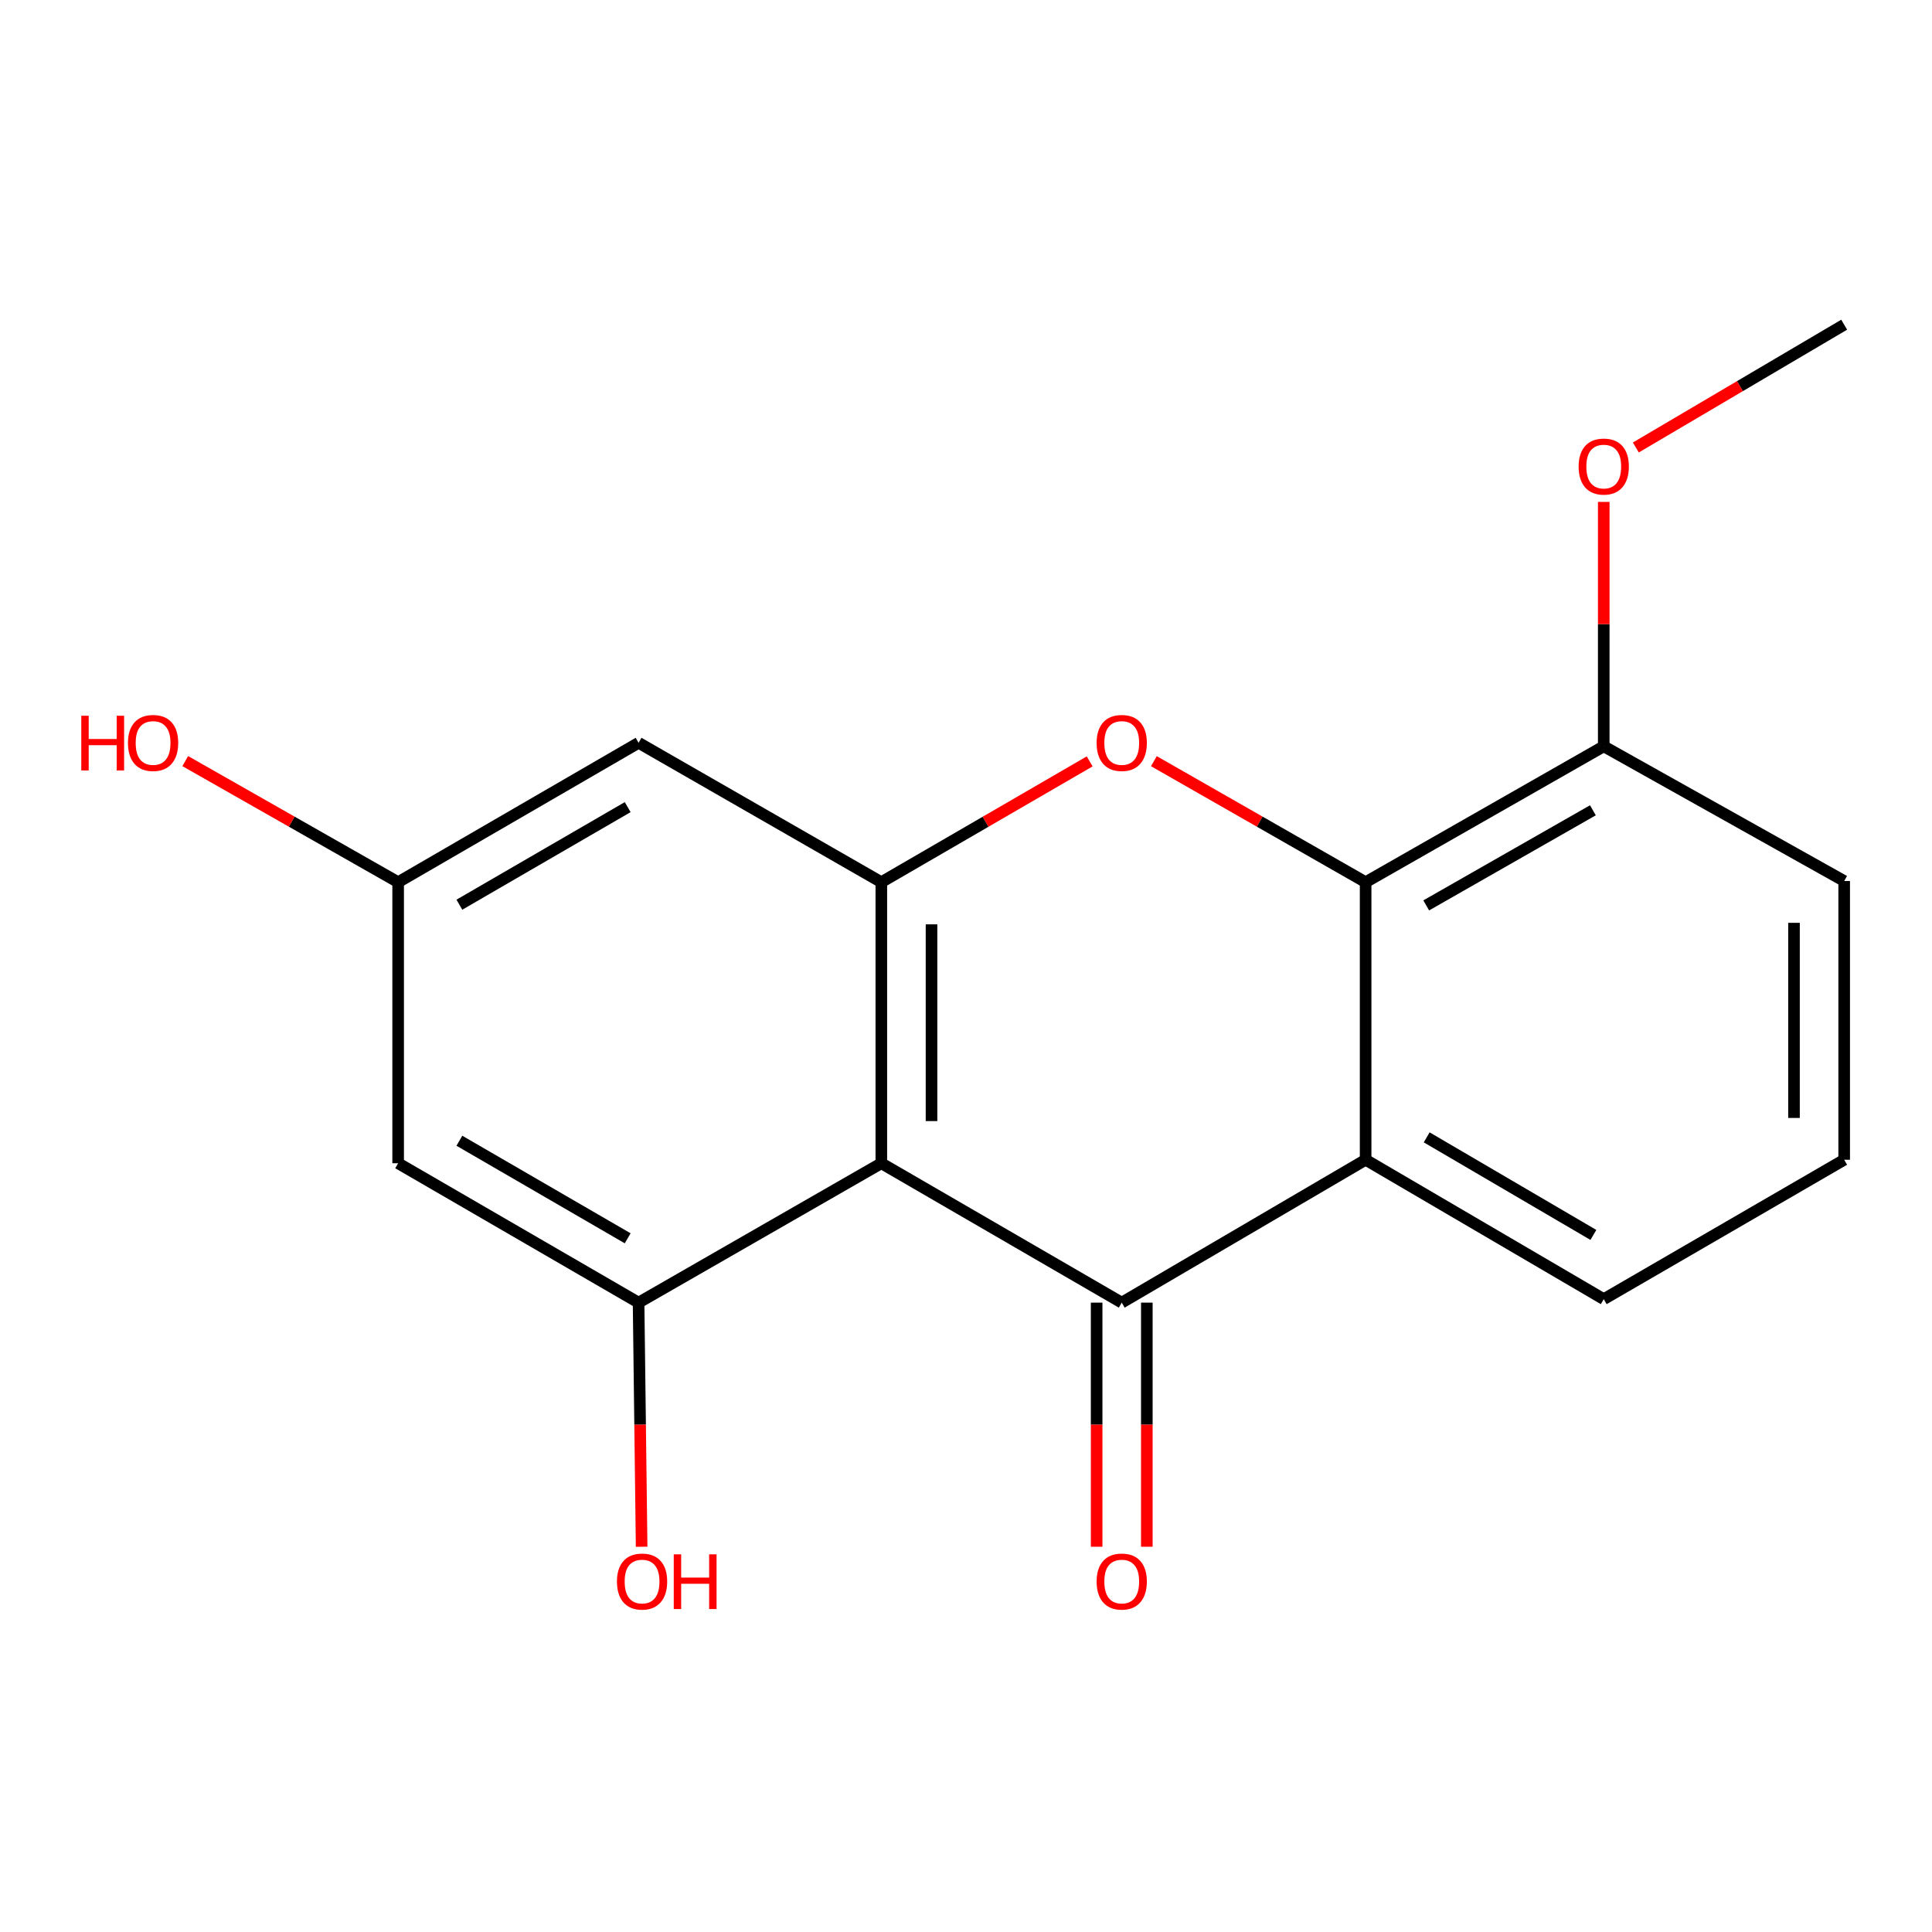 <?xml version='1.0' encoding='iso-8859-1'?>
<svg version='1.1' baseProfile='full'
              xmlns='http://www.w3.org/2000/svg'
                      xmlns:rdkit='http://www.rdkit.org/xml'
                      xmlns:xlink='http://www.w3.org/1999/xlink'
                  xml:space='preserve'
width='1000px' height='1000px' viewBox='0 0 1000 1000'>
<!-- END OF HEADER -->
<rect style='opacity:1.0;fill:#FFFFFF;stroke:none' width='1000' height='1000' x='0' y='0'> </rect>
<path class='bond-0' d='M 456.174,602.095 L 580.608,674.242' style='fill:none;fill-rule:evenodd;stroke:#000000;stroke-width:6px;stroke-linecap:butt;stroke-linejoin:miter;stroke-opacity:1' />
<path class='bond-3' d='M 456.174,602.095 L 456.174,456.619' style='fill:none;fill-rule:evenodd;stroke:#000000;stroke-width:6px;stroke-linecap:butt;stroke-linejoin:miter;stroke-opacity:1' />
<path class='bond-3' d='M 482.152,580.274 L 482.152,478.441' style='fill:none;fill-rule:evenodd;stroke:#000000;stroke-width:6px;stroke-linecap:butt;stroke-linejoin:miter;stroke-opacity:1' />
<path class='bond-5' d='M 456.174,602.095 L 330.528,674.242' style='fill:none;fill-rule:evenodd;stroke:#000000;stroke-width:6px;stroke-linecap:butt;stroke-linejoin:miter;stroke-opacity:1' />
<path class='bond-2' d='M 580.608,674.242 L 706.846,600.291' style='fill:none;fill-rule:evenodd;stroke:#000000;stroke-width:6px;stroke-linecap:butt;stroke-linejoin:miter;stroke-opacity:1' />
<path class='bond-8' d='M 567.619,674.242 L 567.619,737.417' style='fill:none;fill-rule:evenodd;stroke:#000000;stroke-width:6px;stroke-linecap:butt;stroke-linejoin:miter;stroke-opacity:1' />
<path class='bond-8' d='M 567.619,737.417 L 567.619,800.593' style='fill:none;fill-rule:evenodd;stroke:#FF0000;stroke-width:6px;stroke-linecap:butt;stroke-linejoin:miter;stroke-opacity:1' />
<path class='bond-8' d='M 593.597,674.242 L 593.597,737.417' style='fill:none;fill-rule:evenodd;stroke:#000000;stroke-width:6px;stroke-linecap:butt;stroke-linejoin:miter;stroke-opacity:1' />
<path class='bond-8' d='M 593.597,737.417 L 593.597,800.593' style='fill:none;fill-rule:evenodd;stroke:#FF0000;stroke-width:6px;stroke-linecap:butt;stroke-linejoin:miter;stroke-opacity:1' />
<path class='bond-1' d='M 564.012,394.095 L 510.093,425.357' style='fill:none;fill-rule:evenodd;stroke:#FF0000;stroke-width:6px;stroke-linecap:butt;stroke-linejoin:miter;stroke-opacity:1' />
<path class='bond-1' d='M 510.093,425.357 L 456.174,456.619' style='fill:none;fill-rule:evenodd;stroke:#000000;stroke-width:6px;stroke-linecap:butt;stroke-linejoin:miter;stroke-opacity:1' />
<path class='bond-4' d='M 597.243,393.98 L 652.045,425.299' style='fill:none;fill-rule:evenodd;stroke:#FF0000;stroke-width:6px;stroke-linecap:butt;stroke-linejoin:miter;stroke-opacity:1' />
<path class='bond-4' d='M 652.045,425.299 L 706.846,456.619' style='fill:none;fill-rule:evenodd;stroke:#000000;stroke-width:6px;stroke-linecap:butt;stroke-linejoin:miter;stroke-opacity:1' />
<path class='bond-12' d='M 706.846,600.291 L 830.097,672.438' style='fill:none;fill-rule:evenodd;stroke:#000000;stroke-width:6px;stroke-linecap:butt;stroke-linejoin:miter;stroke-opacity:1' />
<path class='bond-12' d='M 738.457,588.694 L 824.733,639.196' style='fill:none;fill-rule:evenodd;stroke:#000000;stroke-width:6px;stroke-linecap:butt;stroke-linejoin:miter;stroke-opacity:1' />
<path class='bond-19' d='M 706.846,600.291 L 706.846,456.619' style='fill:none;fill-rule:evenodd;stroke:#000000;stroke-width:6px;stroke-linecap:butt;stroke-linejoin:miter;stroke-opacity:1' />
<path class='bond-6' d='M 456.174,456.619 L 330.528,384.473' style='fill:none;fill-rule:evenodd;stroke:#000000;stroke-width:6px;stroke-linecap:butt;stroke-linejoin:miter;stroke-opacity:1' />
<path class='bond-10' d='M 706.846,456.619 L 830.097,386.291' style='fill:none;fill-rule:evenodd;stroke:#000000;stroke-width:6px;stroke-linecap:butt;stroke-linejoin:miter;stroke-opacity:1' />
<path class='bond-10' d='M 738.209,468.633 L 824.484,419.403' style='fill:none;fill-rule:evenodd;stroke:#000000;stroke-width:6px;stroke-linecap:butt;stroke-linejoin:miter;stroke-opacity:1' />
<path class='bond-7' d='M 330.528,674.242 L 206.079,602.095' style='fill:none;fill-rule:evenodd;stroke:#000000;stroke-width:6px;stroke-linecap:butt;stroke-linejoin:miter;stroke-opacity:1' />
<path class='bond-7' d='M 324.889,640.945 L 237.775,590.443' style='fill:none;fill-rule:evenodd;stroke:#000000;stroke-width:6px;stroke-linecap:butt;stroke-linejoin:miter;stroke-opacity:1' />
<path class='bond-11' d='M 330.528,674.242 L 331.317,737.417' style='fill:none;fill-rule:evenodd;stroke:#000000;stroke-width:6px;stroke-linecap:butt;stroke-linejoin:miter;stroke-opacity:1' />
<path class='bond-11' d='M 331.317,737.417 L 332.107,800.593' style='fill:none;fill-rule:evenodd;stroke:#FF0000;stroke-width:6px;stroke-linecap:butt;stroke-linejoin:miter;stroke-opacity:1' />
<path class='bond-18' d='M 330.528,384.473 L 206.079,456.619' style='fill:none;fill-rule:evenodd;stroke:#000000;stroke-width:6px;stroke-linecap:butt;stroke-linejoin:miter;stroke-opacity:1' />
<path class='bond-18' d='M 324.889,417.769 L 237.775,468.271' style='fill:none;fill-rule:evenodd;stroke:#000000;stroke-width:6px;stroke-linecap:butt;stroke-linejoin:miter;stroke-opacity:1' />
<path class='bond-9' d='M 206.079,602.095 L 206.079,456.619' style='fill:none;fill-rule:evenodd;stroke:#000000;stroke-width:6px;stroke-linecap:butt;stroke-linejoin:miter;stroke-opacity:1' />
<path class='bond-13' d='M 206.079,456.619 L 150.981,425.28' style='fill:none;fill-rule:evenodd;stroke:#000000;stroke-width:6px;stroke-linecap:butt;stroke-linejoin:miter;stroke-opacity:1' />
<path class='bond-13' d='M 150.981,425.28 L 95.883,393.942' style='fill:none;fill-rule:evenodd;stroke:#FF0000;stroke-width:6px;stroke-linecap:butt;stroke-linejoin:miter;stroke-opacity:1' />
<path class='bond-14' d='M 830.097,386.291 L 830.097,323.04' style='fill:none;fill-rule:evenodd;stroke:#000000;stroke-width:6px;stroke-linecap:butt;stroke-linejoin:miter;stroke-opacity:1' />
<path class='bond-14' d='M 830.097,323.04 L 830.097,259.789' style='fill:none;fill-rule:evenodd;stroke:#FF0000;stroke-width:6px;stroke-linecap:butt;stroke-linejoin:miter;stroke-opacity:1' />
<path class='bond-16' d='M 830.097,386.291 L 954.545,456.013' style='fill:none;fill-rule:evenodd;stroke:#000000;stroke-width:6px;stroke-linecap:butt;stroke-linejoin:miter;stroke-opacity:1' />
<path class='bond-15' d='M 830.097,672.438 L 954.545,600.291' style='fill:none;fill-rule:evenodd;stroke:#000000;stroke-width:6px;stroke-linecap:butt;stroke-linejoin:miter;stroke-opacity:1' />
<path class='bond-17' d='M 846.708,231.617 L 900.627,199.84' style='fill:none;fill-rule:evenodd;stroke:#FF0000;stroke-width:6px;stroke-linecap:butt;stroke-linejoin:miter;stroke-opacity:1' />
<path class='bond-17' d='M 900.627,199.84 L 954.545,168.062' style='fill:none;fill-rule:evenodd;stroke:#000000;stroke-width:6px;stroke-linecap:butt;stroke-linejoin:miter;stroke-opacity:1' />
<path class='bond-20' d='M 954.545,600.291 L 954.545,456.013' style='fill:none;fill-rule:evenodd;stroke:#000000;stroke-width:6px;stroke-linecap:butt;stroke-linejoin:miter;stroke-opacity:1' />
<path class='bond-20' d='M 928.568,578.65 L 928.568,477.655' style='fill:none;fill-rule:evenodd;stroke:#000000;stroke-width:6px;stroke-linecap:butt;stroke-linejoin:miter;stroke-opacity:1' />
<path  class='atom-2' d='M 567.608 384.553
Q 567.608 377.753, 570.968 373.953
Q 574.328 370.153, 580.608 370.153
Q 586.888 370.153, 590.248 373.953
Q 593.608 377.753, 593.608 384.553
Q 593.608 391.433, 590.208 395.353
Q 586.808 399.233, 580.608 399.233
Q 574.368 399.233, 570.968 395.353
Q 567.608 391.473, 567.608 384.553
M 580.608 396.033
Q 584.928 396.033, 587.248 393.153
Q 589.608 390.233, 589.608 384.553
Q 589.608 378.993, 587.248 376.193
Q 584.928 373.353, 580.608 373.353
Q 576.288 373.353, 573.928 376.153
Q 571.608 378.953, 571.608 384.553
Q 571.608 390.273, 573.928 393.153
Q 576.288 396.033, 580.608 396.033
' fill='#FF0000'/>
<path  class='atom-9' d='M 567.608 818.6
Q 567.608 811.8, 570.968 808
Q 574.328 804.2, 580.608 804.2
Q 586.888 804.2, 590.248 808
Q 593.608 811.8, 593.608 818.6
Q 593.608 825.48, 590.208 829.4
Q 586.808 833.28, 580.608 833.28
Q 574.368 833.28, 570.968 829.4
Q 567.608 825.52, 567.608 818.6
M 580.608 830.08
Q 584.928 830.08, 587.248 827.2
Q 589.608 824.28, 589.608 818.6
Q 589.608 813.04, 587.248 810.24
Q 584.928 807.4, 580.608 807.4
Q 576.288 807.4, 573.928 810.2
Q 571.608 813, 571.608 818.6
Q 571.608 824.32, 573.928 827.2
Q 576.288 830.08, 580.608 830.08
' fill='#FF0000'/>
<path  class='atom-12' d='M 319.332 818.6
Q 319.332 811.8, 322.692 808
Q 326.052 804.2, 332.332 804.2
Q 338.612 804.2, 341.972 808
Q 345.332 811.8, 345.332 818.6
Q 345.332 825.48, 341.932 829.4
Q 338.532 833.28, 332.332 833.28
Q 326.092 833.28, 322.692 829.4
Q 319.332 825.52, 319.332 818.6
M 332.332 830.08
Q 336.652 830.08, 338.972 827.2
Q 341.332 824.28, 341.332 818.6
Q 341.332 813.04, 338.972 810.24
Q 336.652 807.4, 332.332 807.4
Q 328.012 807.4, 325.652 810.2
Q 323.332 813, 323.332 818.6
Q 323.332 824.32, 325.652 827.2
Q 328.012 830.08, 332.332 830.08
' fill='#FF0000'/>
<path  class='atom-12' d='M 348.732 804.52
L 352.572 804.52
L 352.572 816.56
L 367.052 816.56
L 367.052 804.52
L 370.892 804.52
L 370.892 832.84
L 367.052 832.84
L 367.052 819.76
L 352.572 819.76
L 352.572 832.84
L 348.732 832.84
L 348.732 804.52
' fill='#FF0000'/>
<path  class='atom-14' d='M 42.075 370.473
L 45.915 370.473
L 45.915 382.513
L 60.395 382.513
L 60.395 370.473
L 64.235 370.473
L 64.235 398.793
L 60.395 398.793
L 60.395 385.713
L 45.915 385.713
L 45.915 398.793
L 42.075 398.793
L 42.075 370.473
' fill='#FF0000'/>
<path  class='atom-14' d='M 66.235 384.553
Q 66.235 377.753, 69.595 373.953
Q 72.955 370.153, 79.235 370.153
Q 85.515 370.153, 88.875 373.953
Q 92.235 377.753, 92.235 384.553
Q 92.235 391.433, 88.835 395.353
Q 85.435 399.233, 79.235 399.233
Q 72.995 399.233, 69.595 395.353
Q 66.235 391.473, 66.235 384.553
M 79.235 396.033
Q 83.555 396.033, 85.875 393.153
Q 88.235 390.233, 88.235 384.553
Q 88.235 378.993, 85.875 376.193
Q 83.555 373.353, 79.235 373.353
Q 74.915 373.353, 72.555 376.153
Q 70.235 378.953, 70.235 384.553
Q 70.235 390.273, 72.555 393.153
Q 74.915 396.033, 79.235 396.033
' fill='#FF0000'/>
<path  class='atom-15' d='M 817.097 241.487
Q 817.097 234.687, 820.457 230.887
Q 823.817 227.087, 830.097 227.087
Q 836.377 227.087, 839.737 230.887
Q 843.097 234.687, 843.097 241.487
Q 843.097 248.367, 839.697 252.287
Q 836.297 256.167, 830.097 256.167
Q 823.857 256.167, 820.457 252.287
Q 817.097 248.407, 817.097 241.487
M 830.097 252.967
Q 834.417 252.967, 836.737 250.087
Q 839.097 247.167, 839.097 241.487
Q 839.097 235.927, 836.737 233.127
Q 834.417 230.287, 830.097 230.287
Q 825.777 230.287, 823.417 233.087
Q 821.097 235.887, 821.097 241.487
Q 821.097 247.207, 823.417 250.087
Q 825.777 252.967, 830.097 252.967
' fill='#FF0000'/>
</svg>
